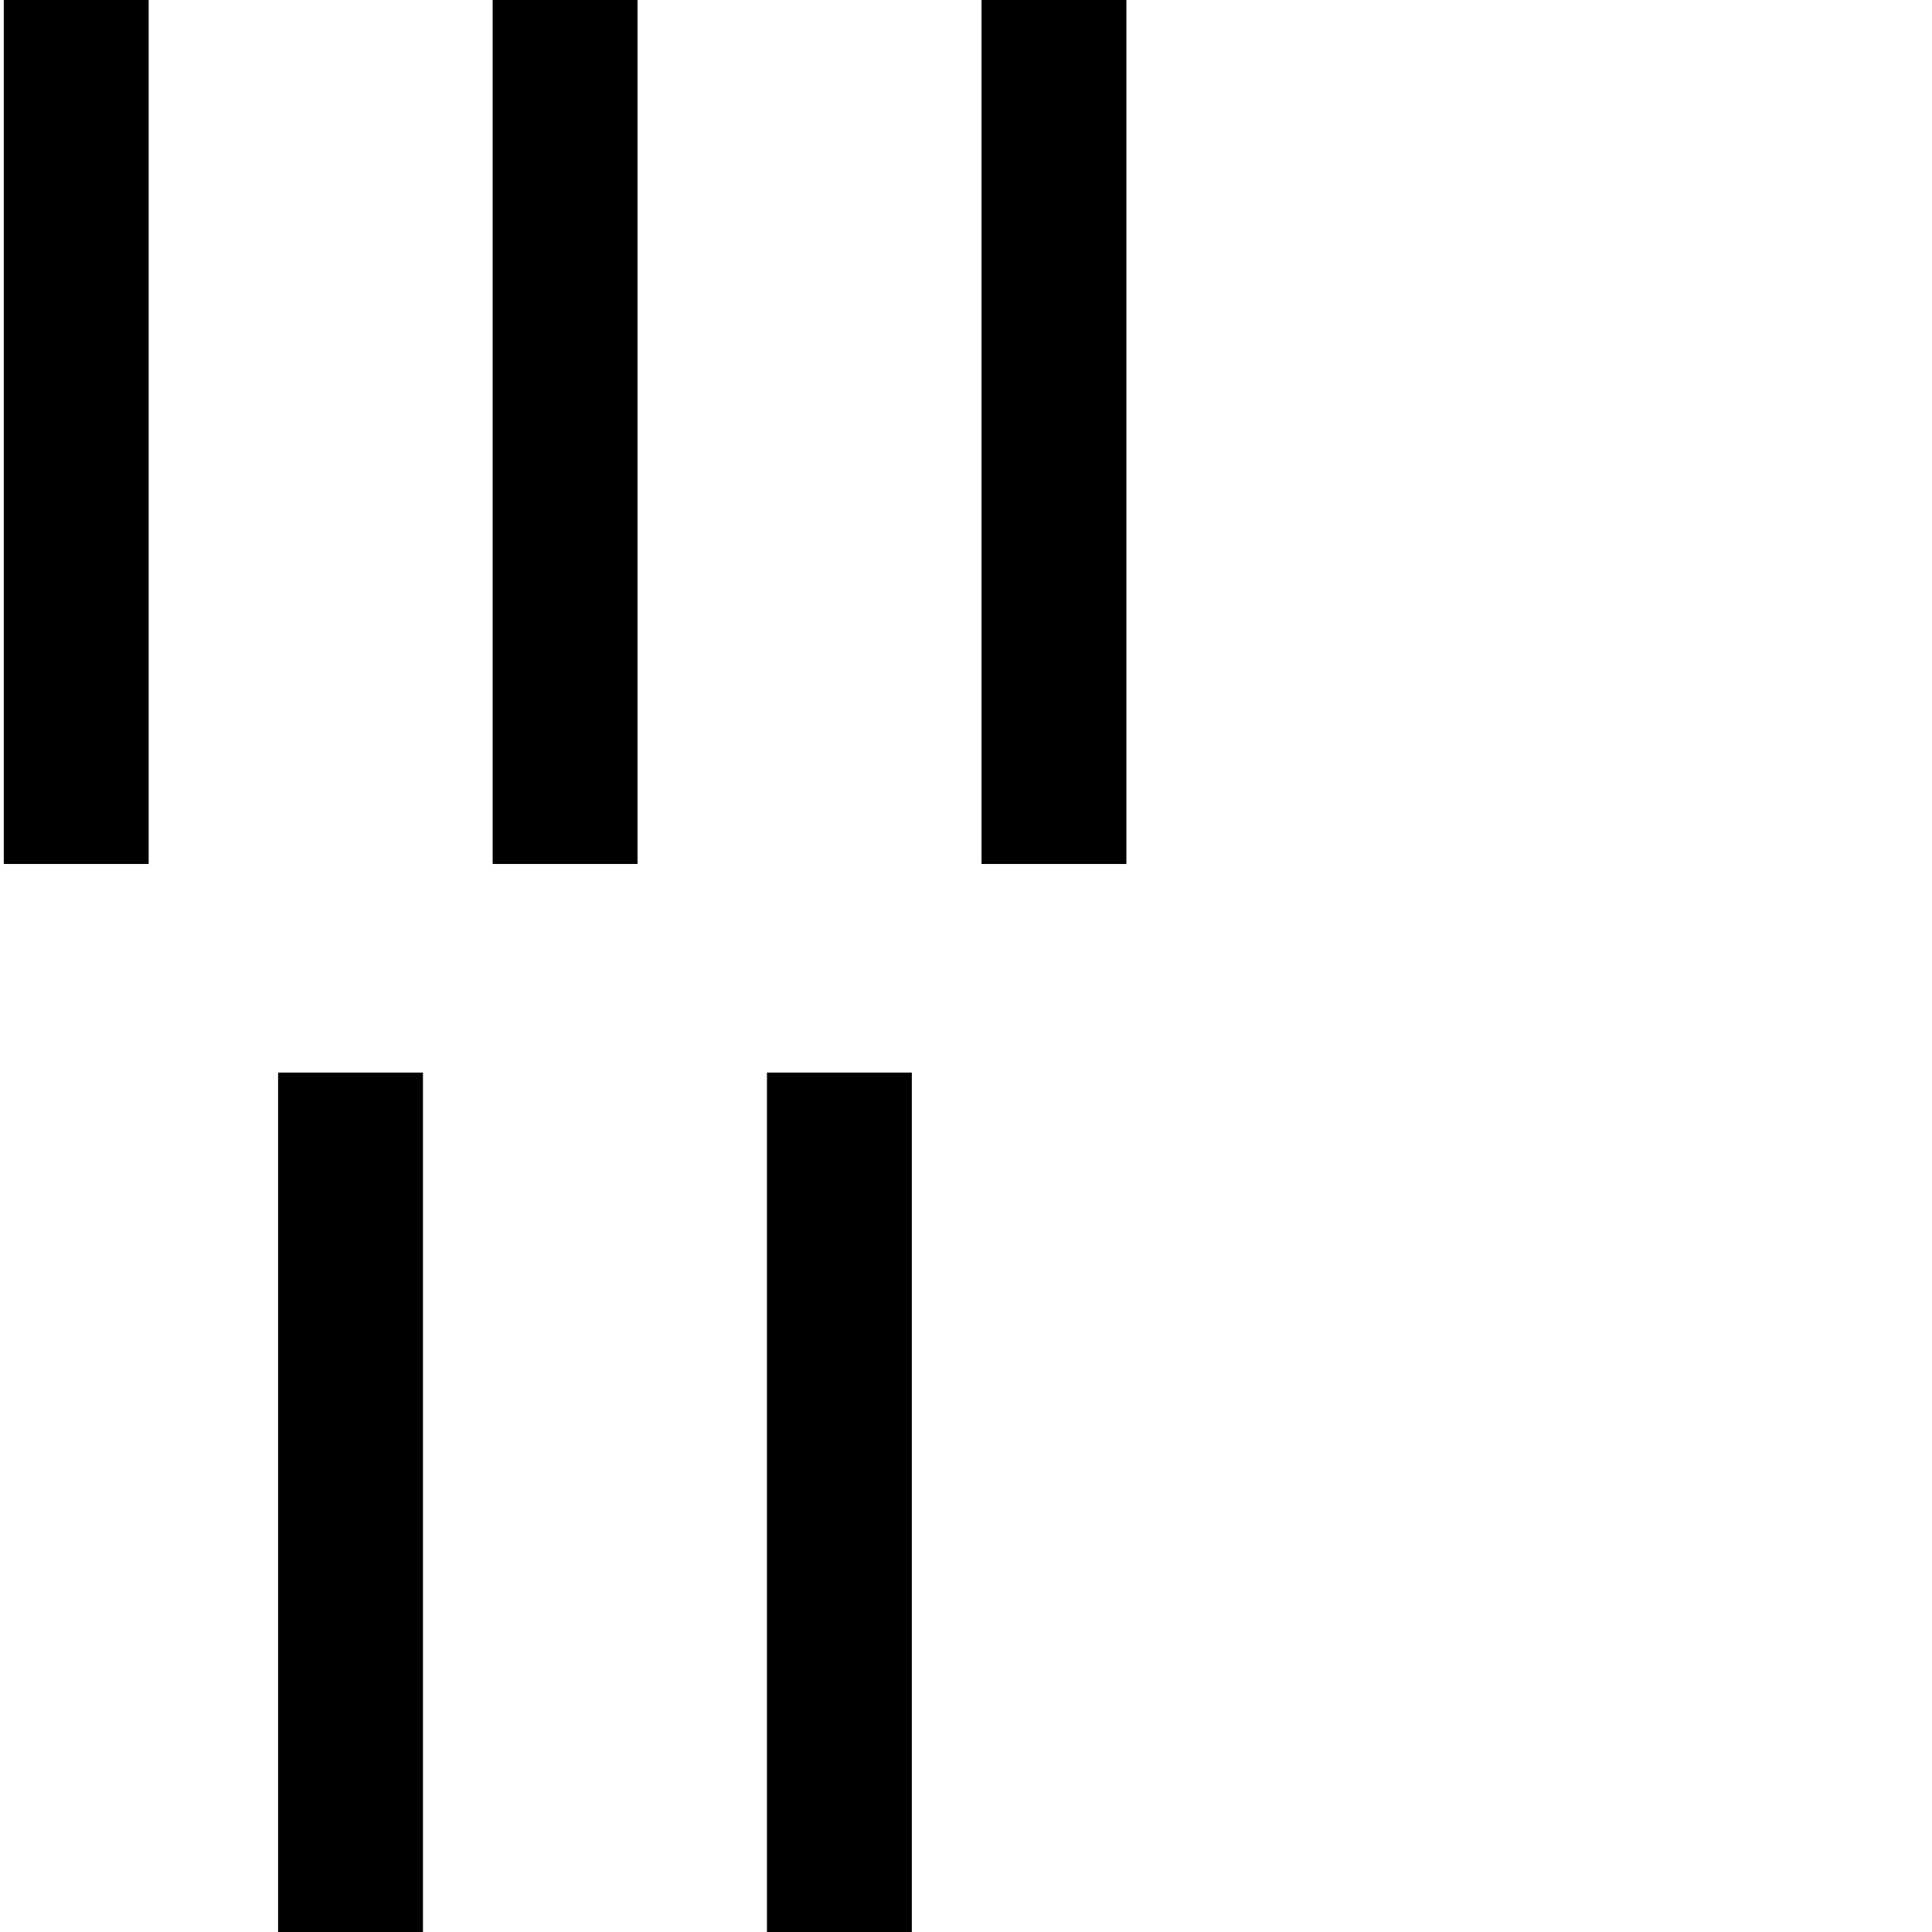 <?xml version="1.0" encoding="UTF-8" standalone="no"?>
<svg
   id="svg2"
   version="1.1"
   inkscape:version="1.3.2 (091e20e, 2023-11-25, custom)"
   width="1800"
   height="1800"
   sodipodi:docname="US9No5VARB.svg"
   xmlns:inkscape="http://www.inkscape.org/namespaces/inkscape"
   xmlns:sodipodi="http://sodipodi.sourceforge.net/DTD/sodipodi-0.dtd"
   xmlns="http://www.w3.org/2000/svg"
   xmlns:svg="http://www.w3.org/2000/svg"
   xmlns:rdf="http://www.w3.org/1999/02/22-rdf-syntax-ns#"
   xmlns:cc="http://creativecommons.org/ns#"
   xmlns:dc="http://purl.org/dc/elements/1.1/">
  <defs
     id="defs16" />
  <sodipodi:namedview
     pagecolor="#ffffff"
     bordercolor="#666666"
     borderopacity="1"
     objecttolerance="10"
     gridtolerance="10"
     guidetolerance="10"
     inkscape:pageopacity="0"
     inkscape:pageshadow="2"
     inkscape:window-width="1920"
     inkscape:window-height="1009"
     id="namedview14"
     showgrid="false"
     inkscape:zoom="0.27480694"
     inkscape:cx="371.16967"
     inkscape:cy="1009.7998"
     inkscape:window-x="-8"
     inkscape:window-y="-8"
     inkscape:window-maximized="1"
     inkscape:current-layer="svg2"
     inkscape:showpageshadow="2"
     inkscape:pagecheckerboard="0"
     inkscape:deskcolor="#d1d1d1" />
  <path
     id="path4"
     style="fill:#000000;stroke:none"
     d="M 3.537 -1.527 L 3.537 804.939 L 138.506 804.939 L 138.506 -1.527 L 3.537 -1.527 z M 458.996 -1.527 L 458.996 804.939 L 593.965 804.939 L 593.965 -1.527 L 458.996 -1.527 z M 914.453 -1.527 L 914.453 804.939 L 1049.422 804.939 L 1049.422 -1.527 L 914.453 -1.527 z M 259.105 999.297 L 259.105 1805.764 L 394.074 1805.764 L 394.074 999.297 L 259.105 999.297 z M 714.562 999.297 L 714.562 1805.764 L 849.531 1805.764 L 849.531 999.297 L 714.562 999.297 z " />
</svg>

